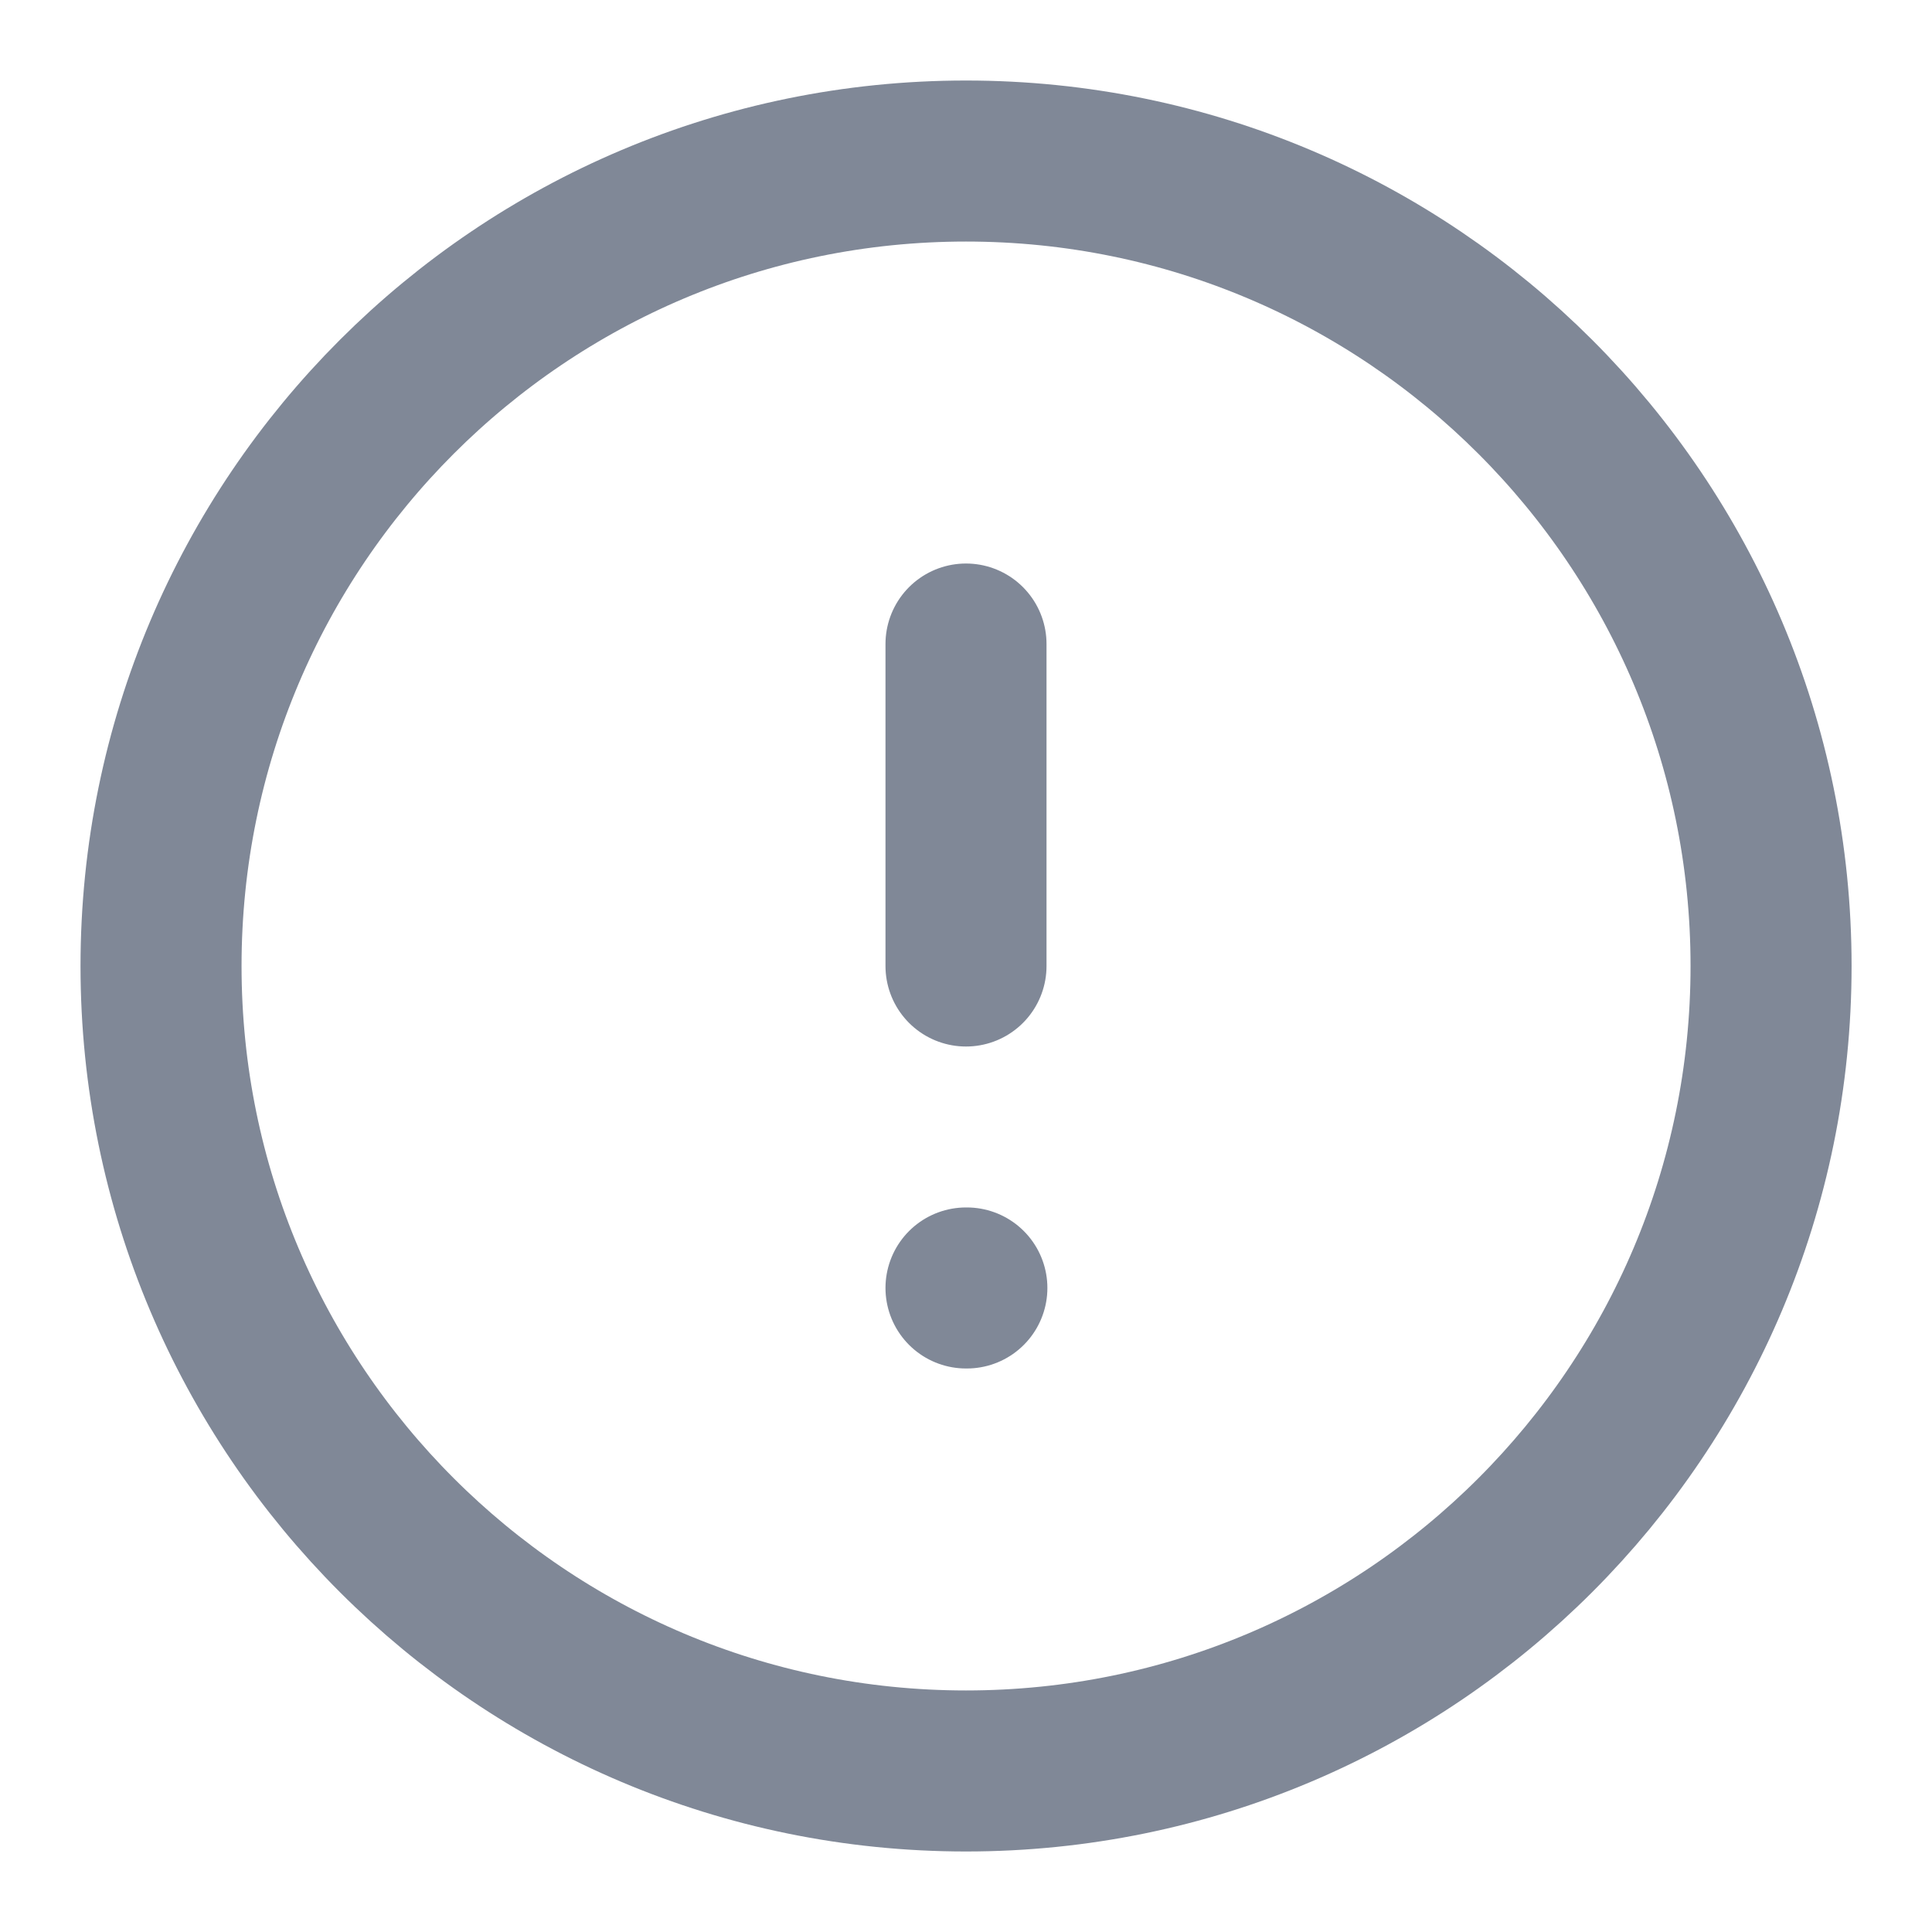 <svg width="20" height="20" viewBox="0 0 20 20" fill="none" xmlns="http://www.w3.org/2000/svg">
<g clip-path="url(#clip0_679_80)">
<path d="M10 6.667V10M10 13.333H10.009M18.334 10C18.334 14.602 14.603 18.333 10 18.333C5.398 18.333 1.667 14.602 1.667 10C1.667 5.398 5.398 1.667 10 1.667C14.603 1.667 18.334 5.398 18.334 10Z" stroke="#808897" stroke-width="1.667" stroke-linecap="round" stroke-linejoin="round"/>
</g>
<defs>
<clipPath id="clip0_679_80">
<rect width="20" height="20" fill="white"/>
</clipPath>
</defs>
</svg>
